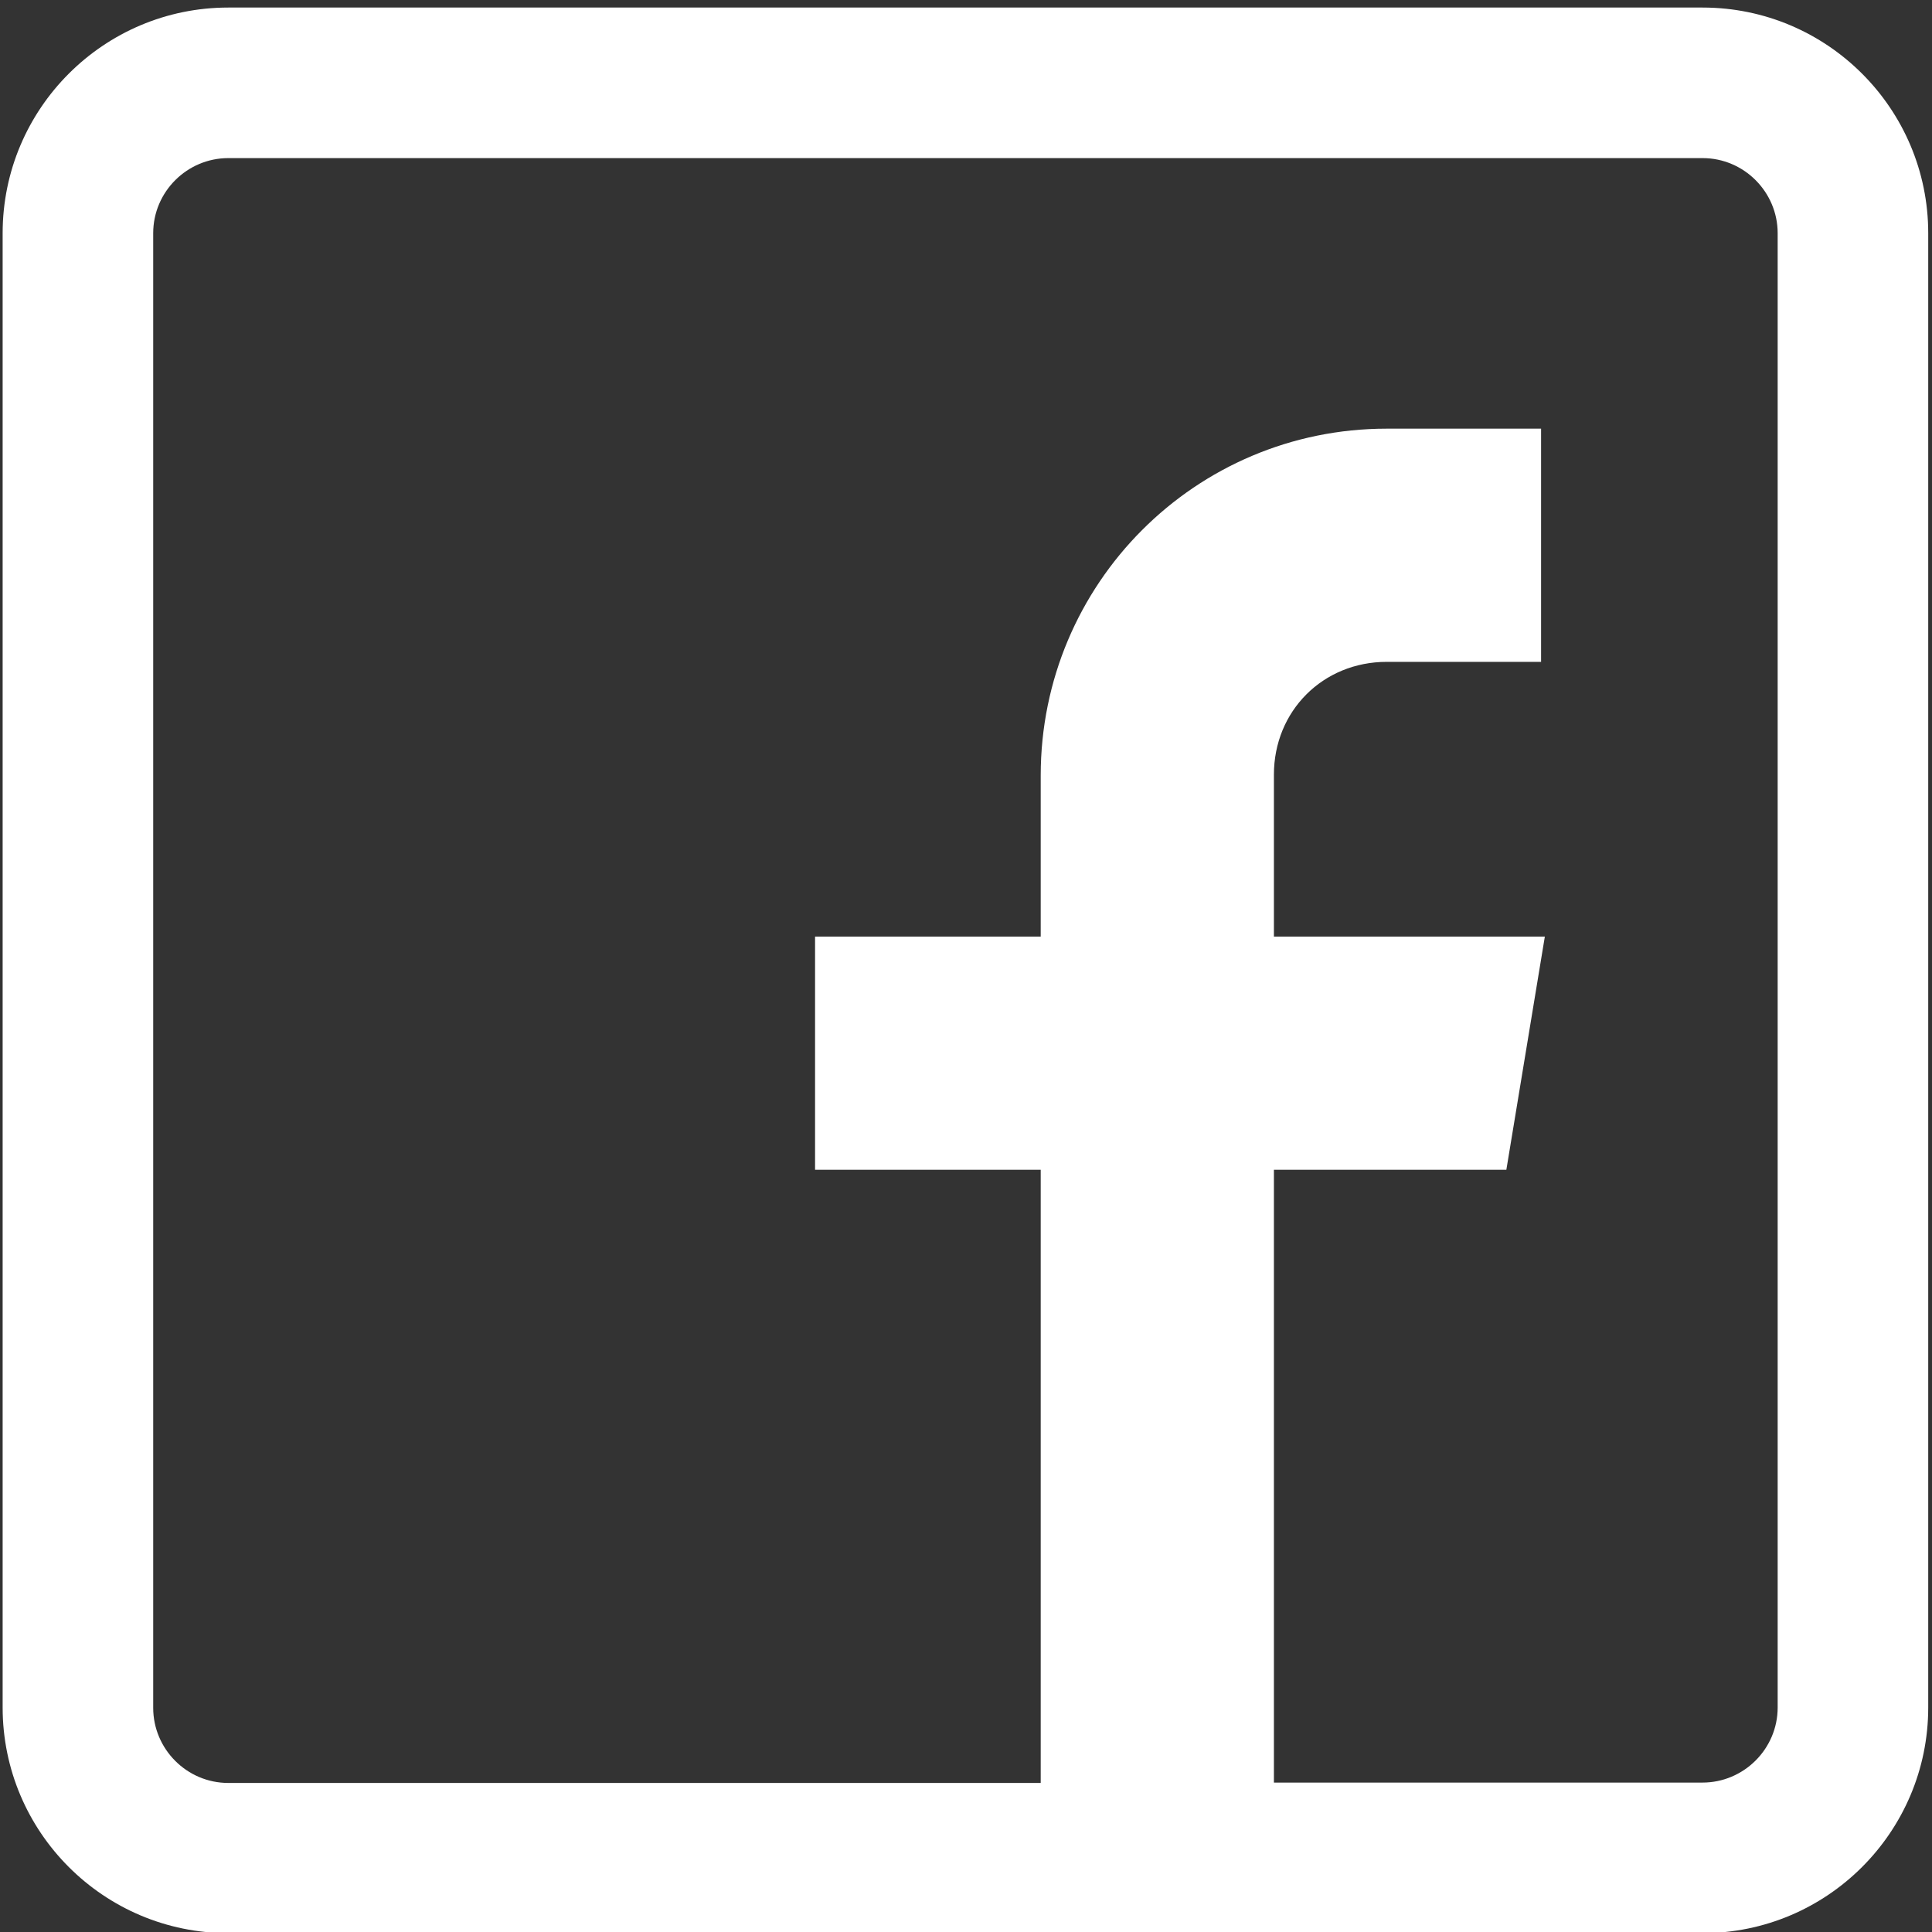<svg xmlns="http://www.w3.org/2000/svg" xmlns:xlink="http://www.w3.org/1999/xlink" id="Capa_1" x="0px" y="0px" viewBox="0 0 512 512" style="enable-background:new 0 0 512 512;" xml:space="preserve">
<rect x="0" y="0" width="512" height="512" fill="#333333" stroke="none"/>
<style type="text/css">
	.st0{fill:#FFFFFF;}
</style>
<g>
	<g>
		<path class="st0" d="M451.2,2H60.5C27.5,2,0.7,28.8,0.7,61.8v390.7c0,33,26.8,59.8,59.8,59.8h390.7c33,0,59.8-26.8,59.8-59.8V61.8    C511,28.8,484.2,2,451.2,2z M471.1,452.5c0,11-9,19.9-19.9,19.9H337.6V310h61.6l10.2-61.8h-71.8v-42.9c0-16.9,13-29.9,29.9-29.9    h40.9v-61.8h-40.9c-50.7,0-91.7,41.1-91.7,91.9v42.7H216V310h59.8v162.5H60.5c-11,0-19.9-9-19.9-19.9V61.8c0-11,9-19.9,19.9-19.9    h390.7c11,0,19.9,9,19.9,19.9V452.5L471.1,452.5z"></path>
	</g>
</g>
</svg>